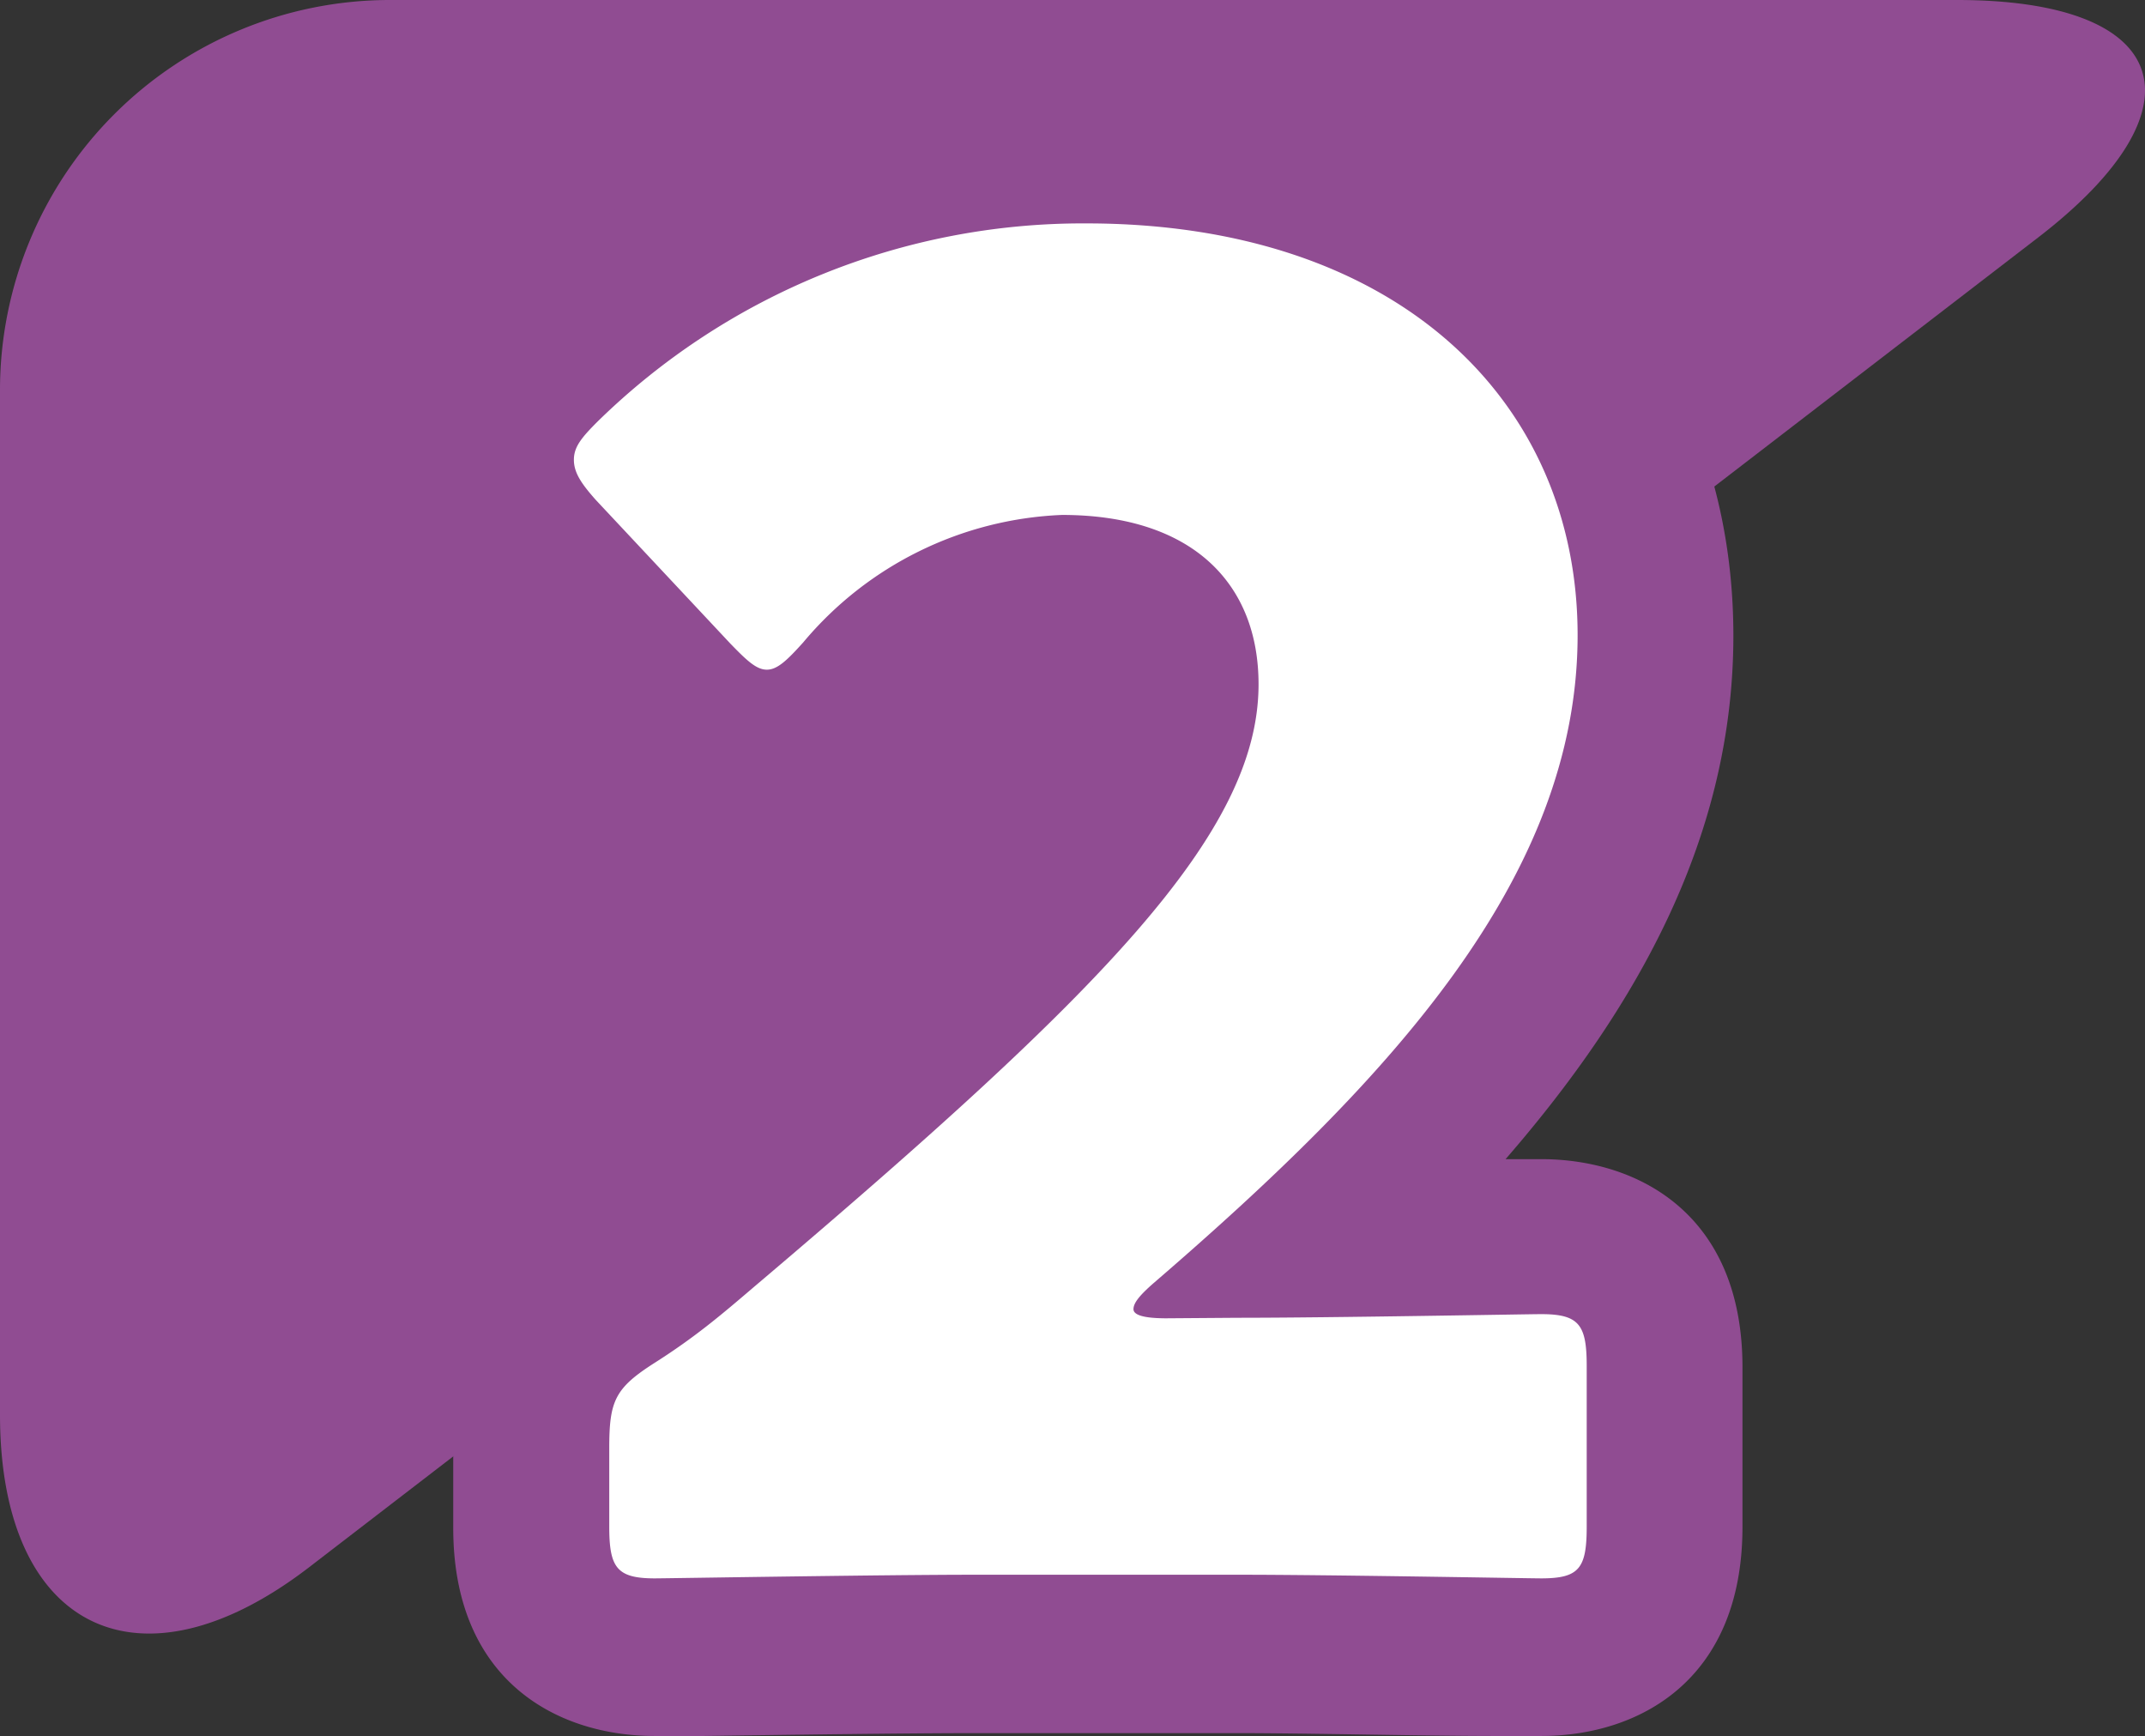 <svg xmlns="http://www.w3.org/2000/svg" viewBox="0 0 82.49 66.75"><rect x="0" y="0" width="82.49" height="66.75" fill="#333333" stroke="none"/><defs><style>.cls-1{fill:#904c92;}.cls-2{fill:#fff;}</style></defs><g id="レイヤー_2" data-name="レイヤー 2"><g id="レイヤー_1-2" data-name="レイヤー 1"><path class="cls-1" d="M11.89,60.26C5.35,65.29,0,62.65,0,54.4V15A15,15,0,0,1,15,0H75.26c8.25,0,9.65,4.11,3.11,9.14Z"/><path class="cls-1" d="M59.27,66.75l-1.81,0c-2.54,0-7.27-.11-9.88-.11h-10c-2.68,0-7.77.07-10.5.11l-1.9,0c-3.74,0-7.75-2.11-7.75-8v-3c0-3.89,1.24-6.22,4.41-8.27,1.32-.93,2.26-1.65,3.33-2.55,6.44-5.47,17.26-14.64,17.26-18.58a2.11,2.11,0,0,0,0-.3,4.31,4.31,0,0,0-1.54-.21,7.88,7.88,0,0,0-5.42,2.83l-.07.08a7.77,7.77,0,0,1-5.86,3A7.84,7.84,0,0,1,23.87,29l-.13-.14-5.19-5.53-.1-.12a8.13,8.13,0,0,1-2.36-5.53A8,8,0,0,1,18.76,12a32.89,32.89,0,0,1,23-9.39c14.66,0,24.9,9,24.9,21.83,0,7.67-3.64,14.23-8.76,20.13l1.36,0c3.74,0,7.75,2.11,7.75,8v6.16C67,64.64,63,66.75,59.27,66.75ZM37.59,50q-2.22,1.92-4.68,4l-.73.6c2,0,4,0,5.39,0h1.75a6.41,6.41,0,0,1-1.73-4.29Zm11.1-34.27a11.77,11.77,0,0,1,5.73,10.54c0,.18,0,.37,0,.56a11.93,11.93,0,0,0,.26-2.45A8.86,8.86,0,0,0,48.69,15.77Z"/><path class="cls-2" d="M47.58,50.67c3.64,0,11.2-.14,11.69-.14,1.47,0,1.75.42,1.75,2v6.16c0,1.61-.28,2-1.75,2-.49,0-8.05-.14-11.69-.14h-10c-3.72,0-11.91.14-12.4.14-1.47,0-1.75-.42-1.75-2v-3c0-1.82.21-2.31,1.75-3.29S27.69,50.6,29,49.48c13.38-11.34,19.4-17.43,19.4-23.17,0-3.85-2.52-6.51-7.56-6.51a13.69,13.69,0,0,0-9.95,4.9c-.63.7-1,1.05-1.4,1.05s-.77-.35-1.4-1l-5.18-5.53c-.56-.63-.84-1.05-.84-1.54s.28-.84.91-1.47A26.68,26.68,0,0,1,41.77,8.59c12,0,18.9,6.86,18.9,15.83,0,9.31-7.21,17.08-16.31,24.92-.56.49-.77.77-.77,1s.42.35,1.26.35Z"/></g></g></svg>